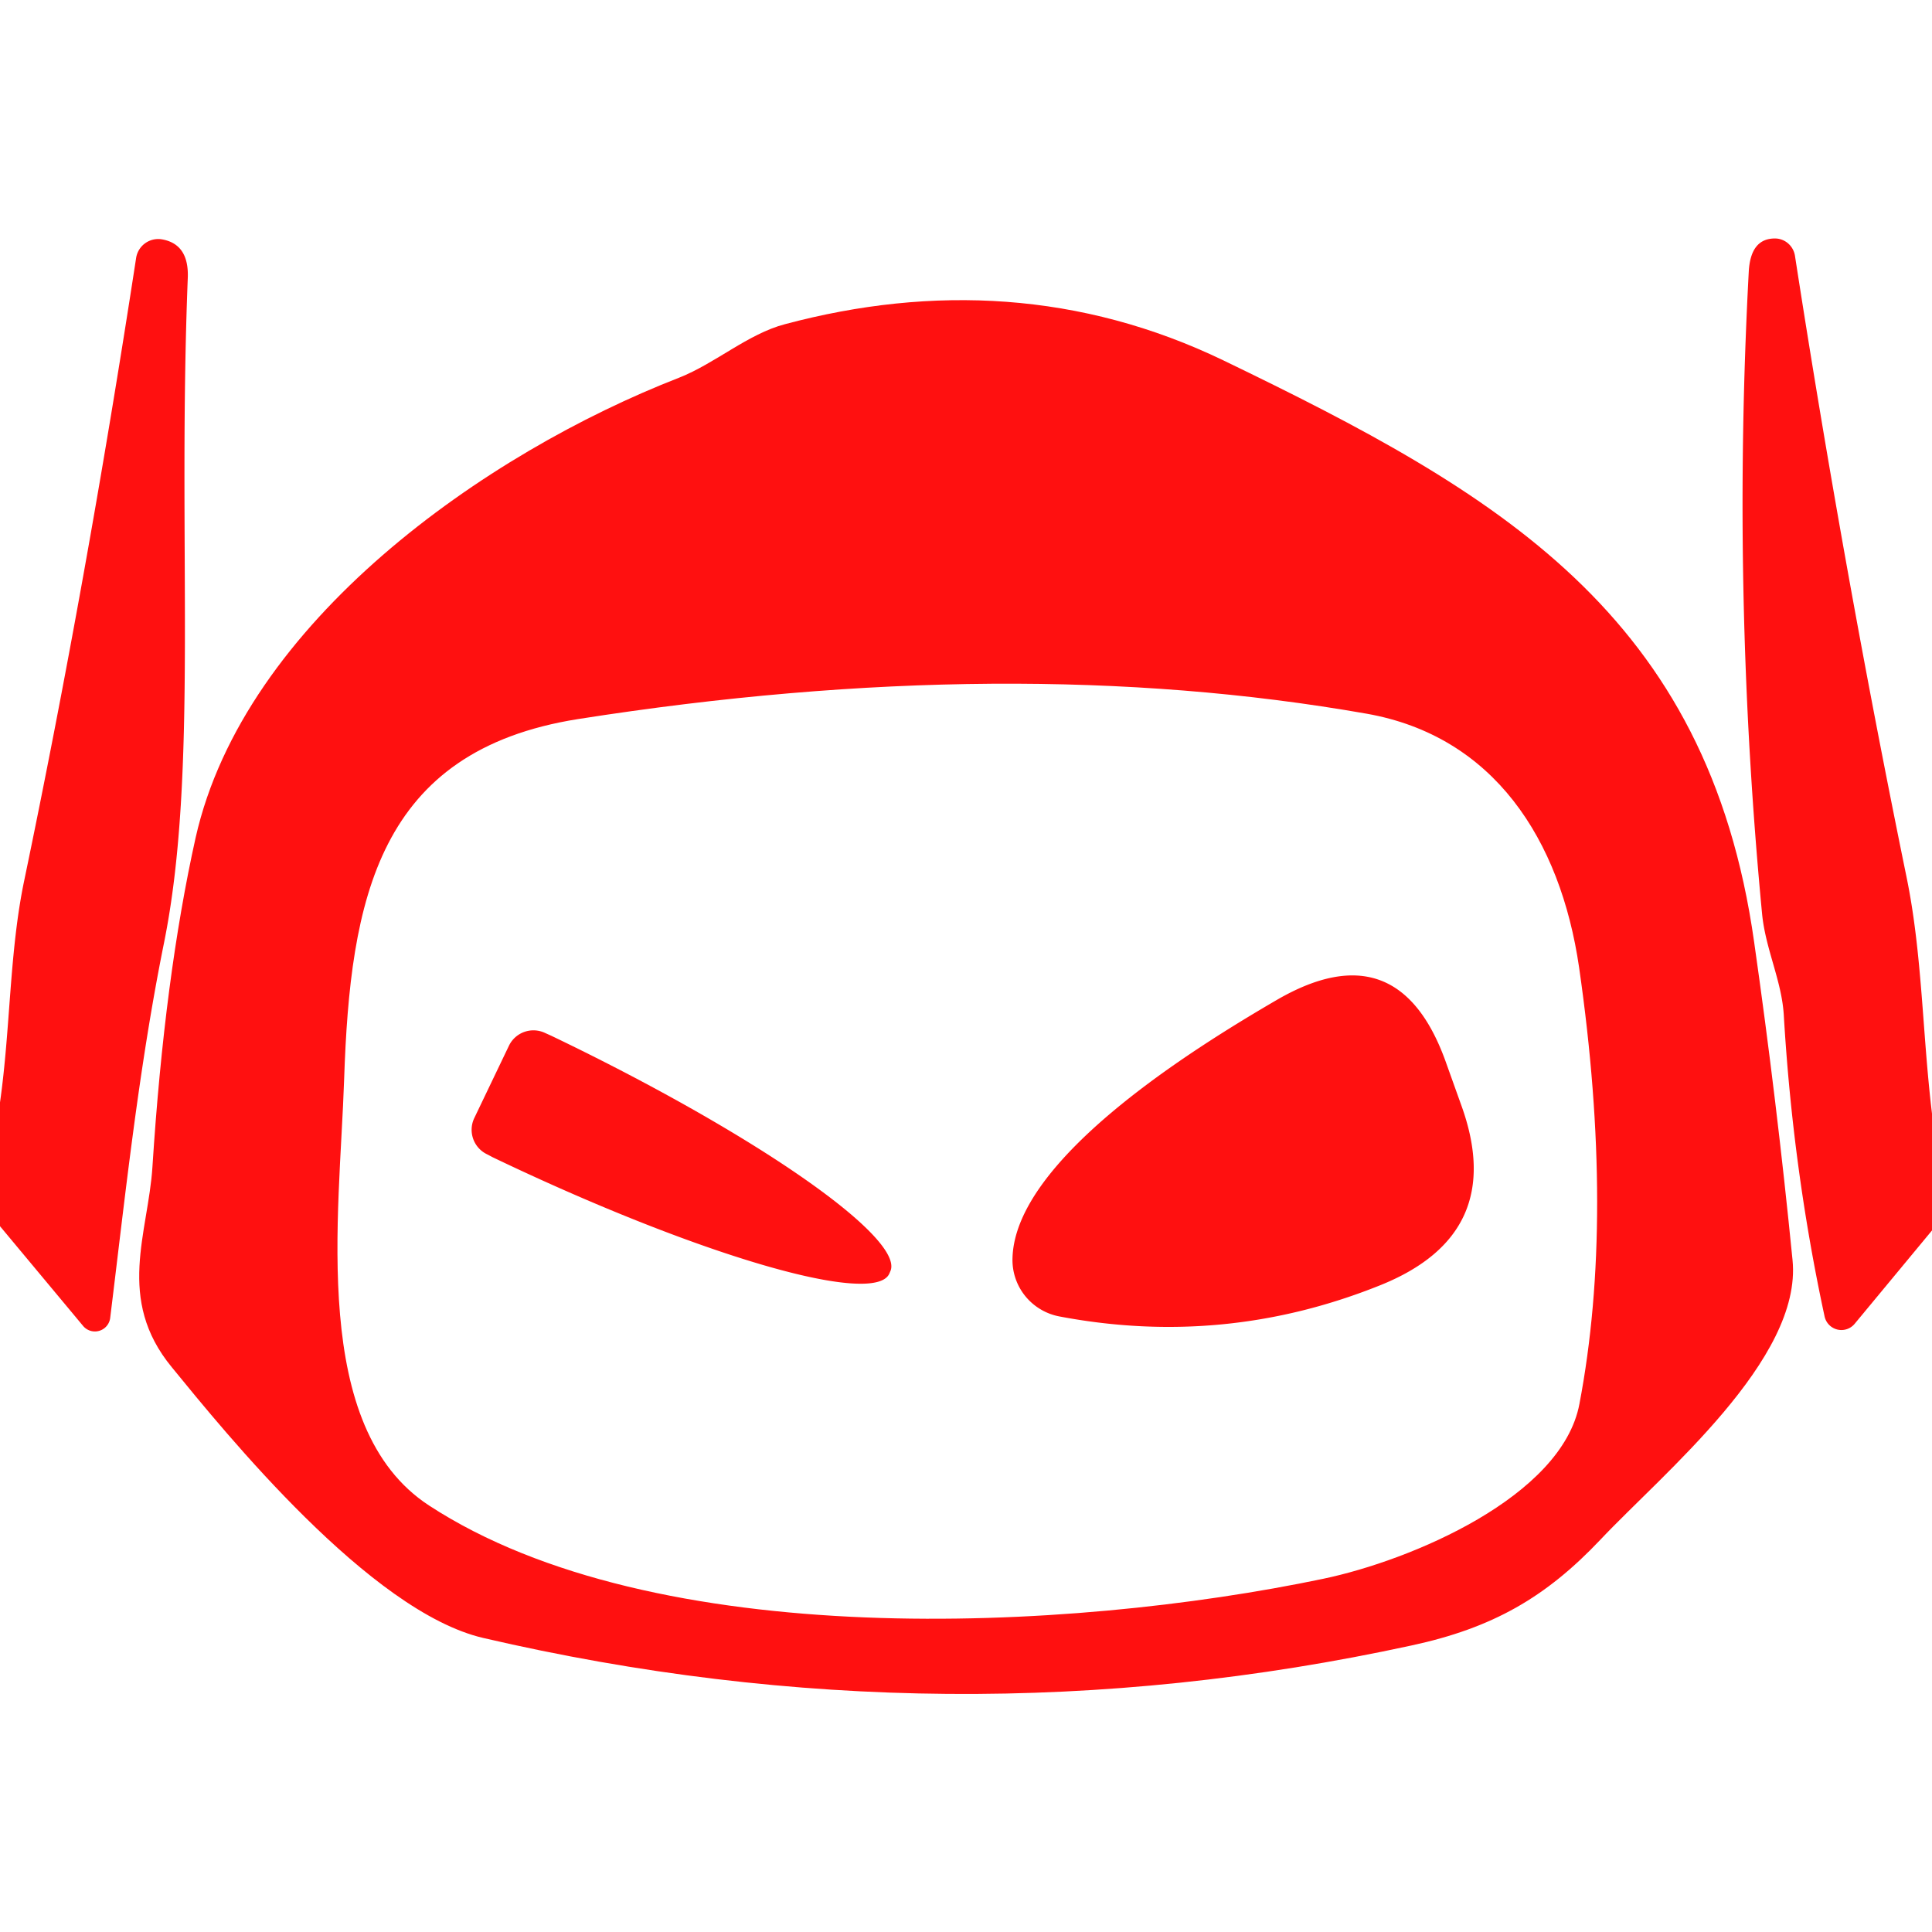 <?xml version="1.0" encoding="utf-8"?>
<svg xmlns="http://www.w3.org/2000/svg" version="1.1" viewBox="0.00 0.00 64.00 64.00">
<path d="M 0.00 40.62&#xA;  L 0.00 36.52&#xA;  C 0.35 34.05 0.31 31.53 0.80 29.18&#xA;  Q 2.86 19.29 4.51 8.54&#xA;  A 0.74 0.74 0.0 0 1 5.37 7.93&#xA;  Q 6.27 8.09 6.22 9.22&#xA;  C 5.87 18.10 6.58 25.57 5.43 31.25&#xA;  C 4.59 35.41 4.15 39.60 3.65 43.66&#xA;  A 0.51 0.51 0.0 0 1 2.75 43.92&#xA;  L 0.00 40.62&#xA;  Z" fill="#ff1010"/>
<path d="M 64.00 36.89&#xA;  L 64.00 40.76&#xA;  L 61.44 43.85&#xA;  A 0.57 0.57 0.0 0 1 60.44 43.60&#xA;  Q 59.39 38.73 59.09 33.62&#xA;  C 59.02 32.48 58.48 31.43 58.37 30.26&#xA;  Q 57.36 19.65 57.93 9.00&#xA;  Q 57.99 7.89 58.81 7.90&#xA;  A 0.68 0.67 85.9 0 1 59.46 8.47&#xA;  Q 61.07 18.87 63.16 29.07&#xA;  C 63.68 31.61 63.68 34.25 64.00 36.89&#xA;  Z" fill="#ff1010"/>
<path d="M 22.50 12.51&#xA;  C 23.69 12.04 24.78 11.06 26.00 10.74&#xA;  C 30.90 9.43 35.82 9.67 40.53 11.94&#xA;  C 49.62 16.33 56.58 20.32 58.11 31.22&#xA;  Q 58.86 36.48 59.38 41.74&#xA;  C 59.71 45.03 55.08 48.81 53.01 51.01&#xA;  C 51.21 52.91 49.45 53.93 46.75 54.51&#xA;  Q 31.41 57.84 16.01 54.26&#xA;  C 12.26 53.39 7.47 47.47 5.69 45.29&#xA;  C 3.83 43.03 4.91 40.85 5.05 38.65&#xA;  Q 5.45 32.38 6.48 27.75&#xA;  C 8.09 20.60 16.07 15.01 22.50 12.51&#xA;  Z&#xA;  M 14.21 49.87&#xA;  C 21.68 54.75 35.37 54.07 43.83 52.30&#xA;  C 46.75 51.69 51.74 49.58 52.32 46.51&#xA;  Q 53.50 40.32 52.31 32.05&#xA;  C 51.69 27.80 49.48 24.38 45.26 23.64&#xA;  Q 33.48 21.57 19.15 23.82&#xA;  C 12.51 24.87 11.60 29.79 11.40 35.75&#xA;  C 11.25 40.30 10.25 47.28 14.21 49.87&#xA;  Z" fill="#ff1010"/>
<path d="M 33.54 41.69&#xA;  C 33.61 38.40 39.57 34.71 42.32 33.11&#xA;  Q 46.31 30.81 47.88 35.14&#xA;  L 48.41 36.62&#xA;  Q 49.94 40.86 45.76 42.56&#xA;  Q 40.59 44.65 35.10 43.61&#xA;  A 1.91 1.90 6.0 0 1 33.54 41.69&#xA;  Z" fill="#ff1010"/>
<path d="M 16.86 34.64&#xA;  A 0.90 0.90 0.0 0 1 18.06 34.22&#xA;  L 18.26 34.31&#xA;  A 13.50 2.19 25.6 0 1 29.49 42.12&#xA;  L 29.46 42.19&#xA;  A 13.50 2.19 25.6 0 1 16.33 38.34&#xA;  L 16.14 38.24&#xA;  A 0.90 0.90 0.0 0 1 15.71 37.04&#xA;  L 16.86 34.64&#xA;  Z" fill="#ff1010"/>
</svg>